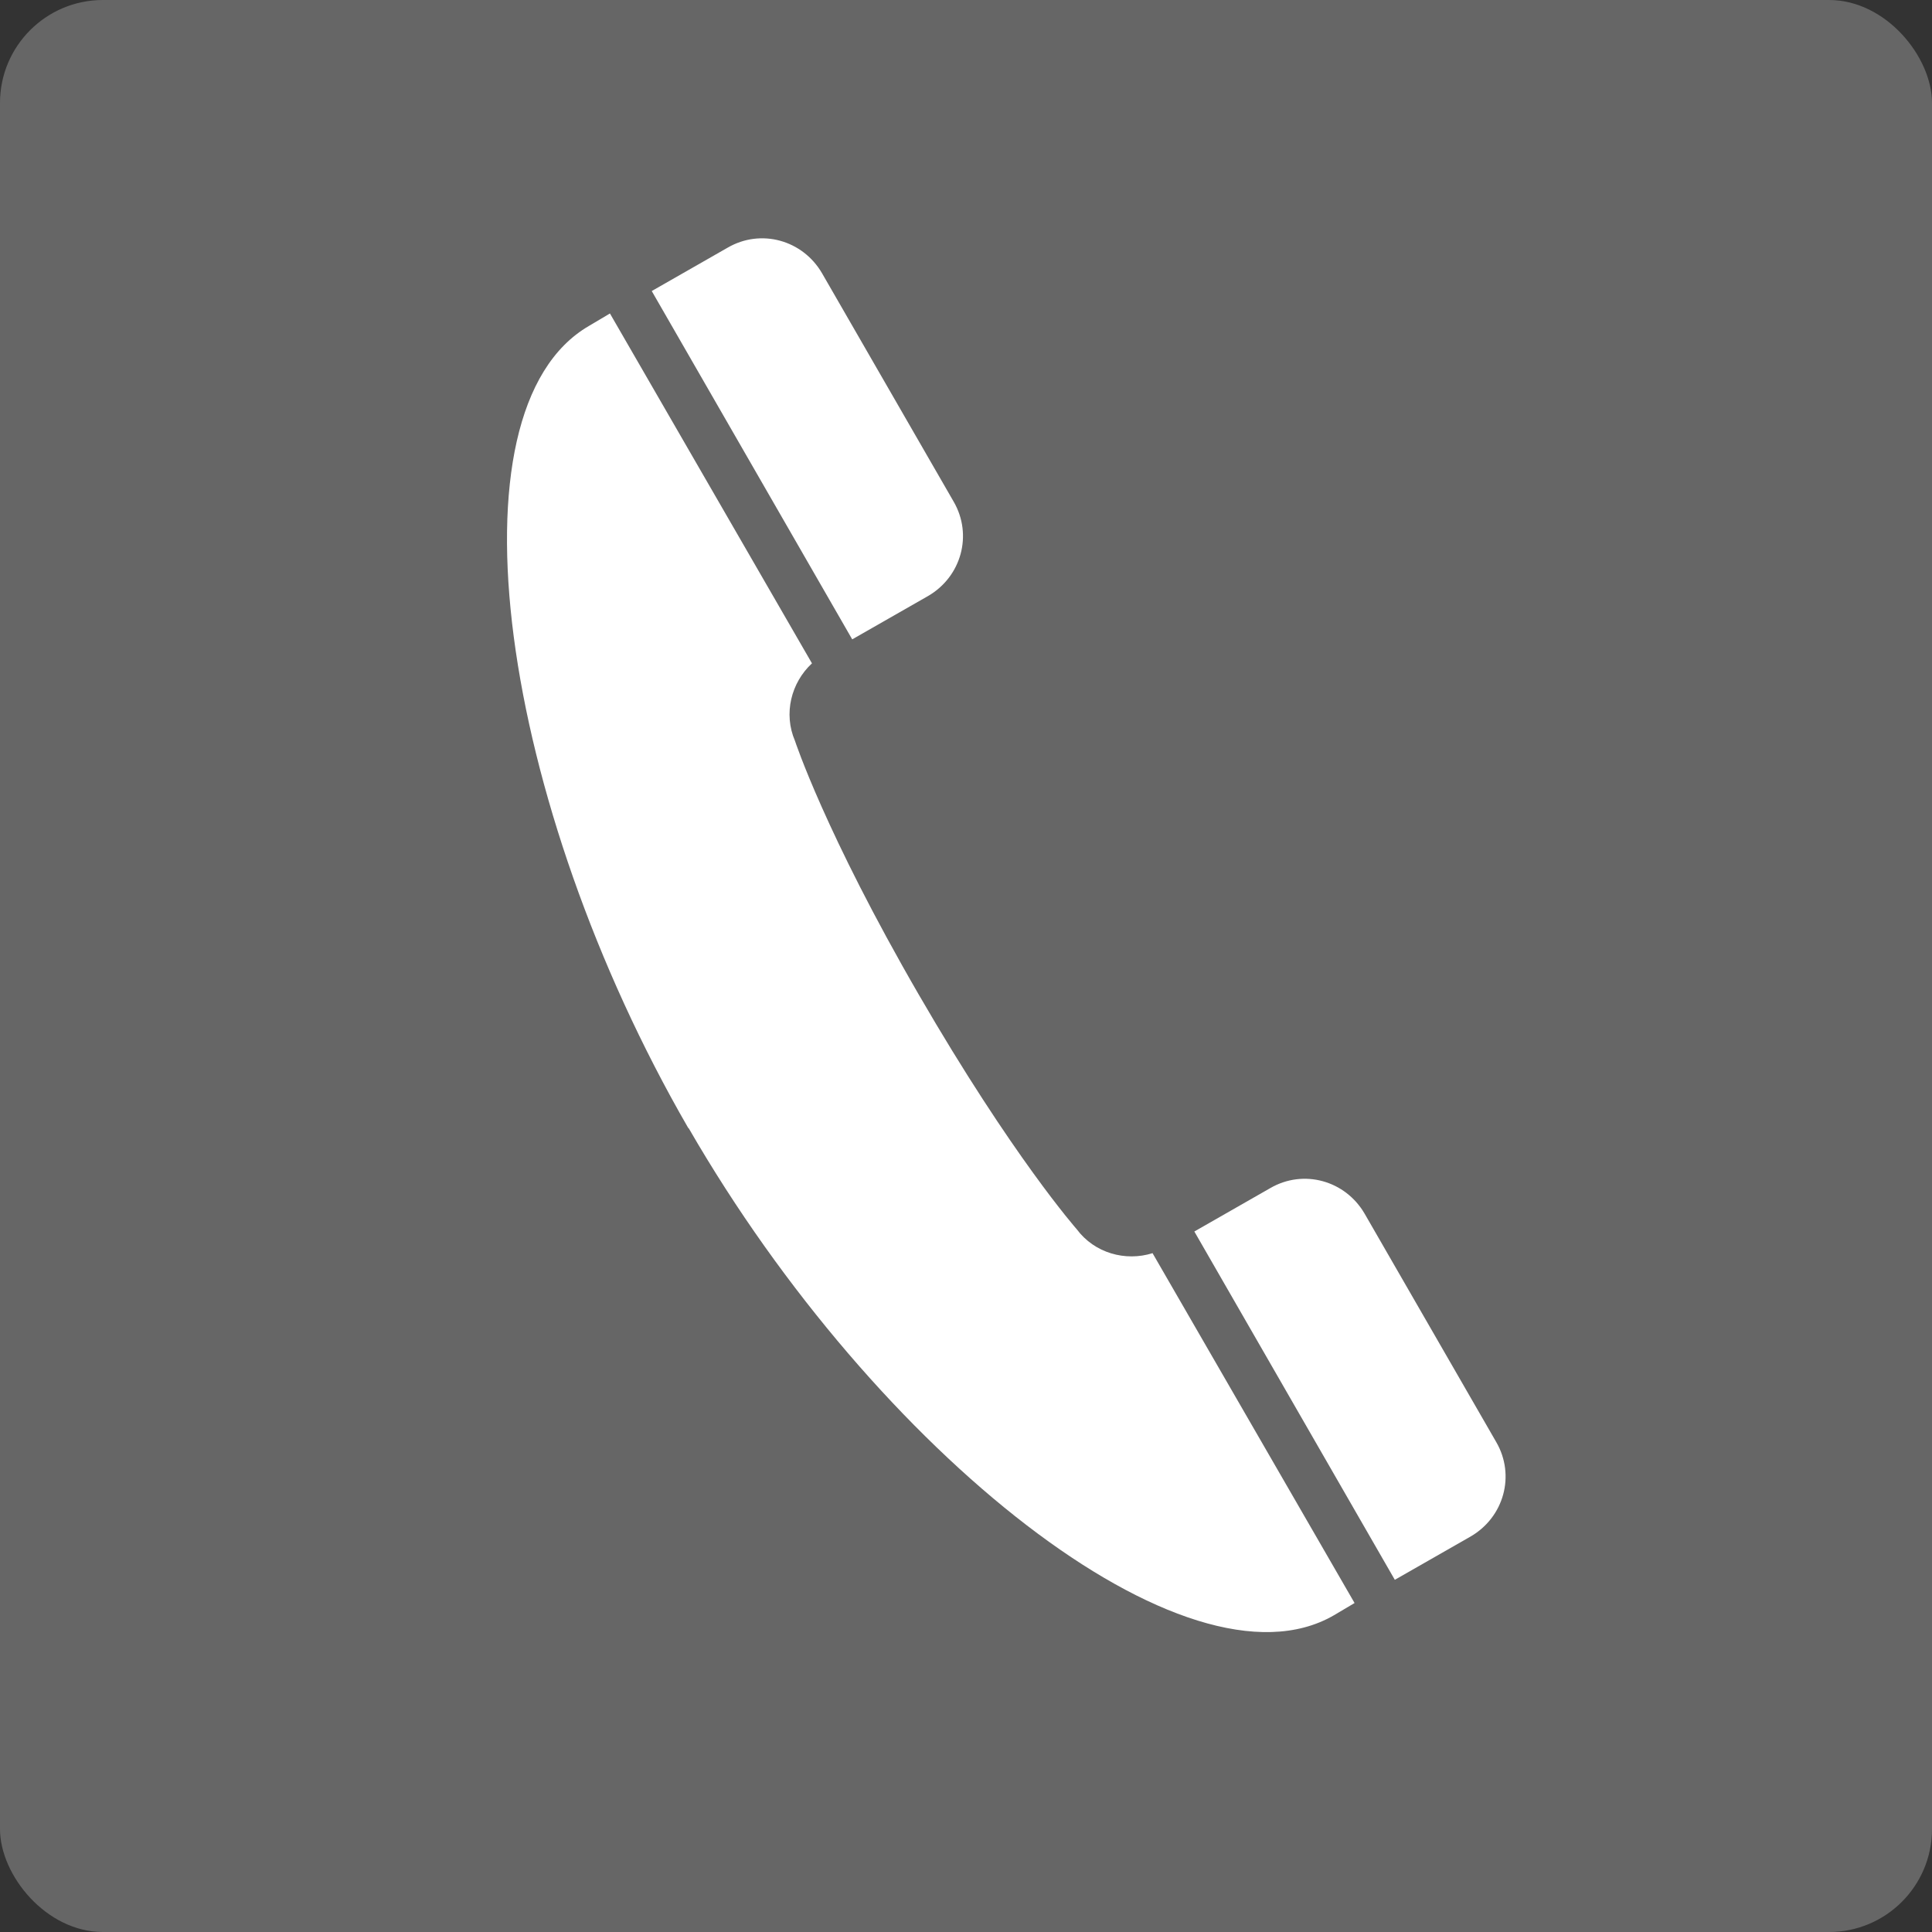<?xml version="1.0" encoding="UTF-8"?>
<svg id="_レイヤー_2" data-name="レイヤー 2" xmlns="http://www.w3.org/2000/svg" viewBox="0 0 24.96 24.96">
  <rect x="0" y="0" width="24.96" height="24.96" fill="#333333" stroke="none"/>
  <defs>
    <style>
      .cls-1 {
        fill: #fff;
      }

      .cls-2 {
        fill: #666;
      }
    </style>
  </defs>
  <g id="_レイヤー_2-2" data-name=" レイヤー 2">
    <rect class="cls-2" width="24.96" height="24.96" rx="1.33" ry="1.33"/>
    <path class="cls-1" d="M9.4,3.2l-.98.56,2.59,4.5.98-.56c.43-.25.58-.79.33-1.22l-1.7-2.95c-.25-.43-.79-.58-1.22-.33h0Z"/>
    <path class="cls-1" d="M8.9,14.58c2.42,4.19,6.44,7.38,8.33,6.29l.27-.16-2.61-4.52c-.35.11-.75,0-.98-.31,0,0-.83-.94-2.04-3.03-1.21-2.09-1.6-3.28-1.6-3.28-.15-.35-.05-.75.22-1l-2.61-4.52-.27.16c-1.88,1.09-1.14,6.17,1.28,10.36l.01.01Z"/>
    <path class="cls-1" d="M16.41,15.35l-.98.56,2.59,4.5.98-.56c.43-.25.58-.79.33-1.22l-1.7-2.95c-.25-.43-.79-.58-1.22-.33h0Z"/>
  </g>
</svg>